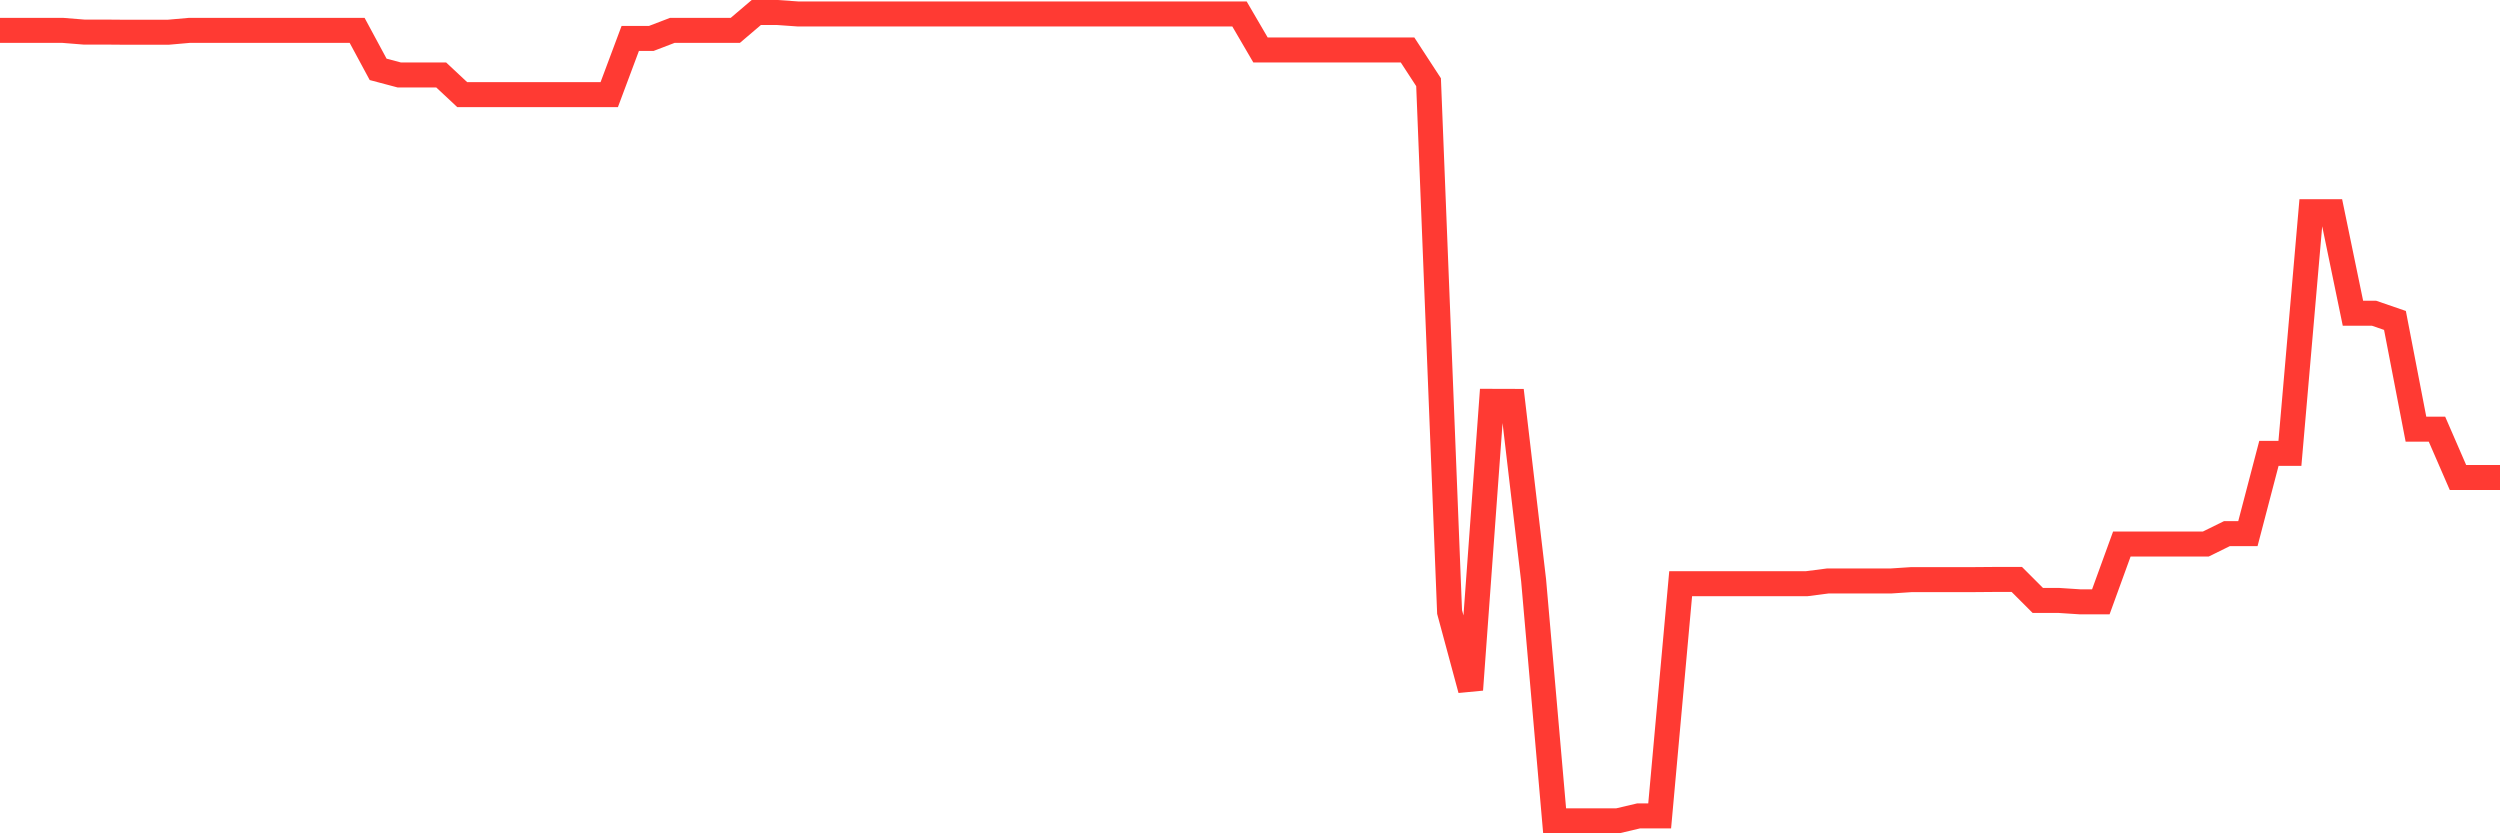 <svg
  xmlns="http://www.w3.org/2000/svg"
  xmlns:xlink="http://www.w3.org/1999/xlink"
  width="120"
  height="40"
  viewBox="0 0 120 40"
  preserveAspectRatio="none"
>
  <polyline
    points="0,1.459 1.008,1.459 2.017,1.459 3.025,1.459 4.034,1.54 5.042,1.54 6.05,1.548 7.059,1.548 8.067,1.548 9.076,1.459 10.084,1.459 11.092,1.459 12.101,1.459 13.109,1.459 14.118,1.459 15.126,1.459 16.134,1.459 17.143,1.459 18.151,3.329 19.16,3.597 20.168,3.597 21.176,3.597 22.185,4.541 23.193,4.541 24.202,4.541 25.21,4.541 26.218,4.541 27.227,4.541 28.235,4.541 29.244,4.541 30.252,1.845 31.261,1.845 32.269,1.459 33.277,1.459 34.286,1.459 35.294,1.459 36.303,0.6 37.311,0.6 38.319,0.671 39.328,0.671 40.336,0.671 41.345,0.671 42.353,0.671 43.361,0.671 44.37,0.671 45.378,0.671 46.387,0.671 47.395,0.671 48.403,0.671 49.412,0.671 50.42,0.671 51.429,0.671 52.437,0.671 53.445,0.671 54.454,0.671 55.462,0.671 56.471,0.671 57.479,0.671 58.487,0.671 59.496,0.671 60.504,2.398 61.513,2.398 62.521,2.399 63.529,2.399 64.538,2.399 65.546,2.399 66.555,2.399 67.563,2.399 68.571,3.946 69.58,29.374 70.588,33.107 71.597,19.264 72.605,19.267 73.613,27.852 74.622,39.4 75.63,39.4 76.639,39.4 77.647,39.4 78.655,39.163 79.664,39.163 80.672,28.017 81.681,28.017 82.689,28.017 83.697,28.017 84.706,28.017 85.714,28.017 86.723,28.017 87.731,27.887 88.739,27.887 89.748,27.887 90.756,27.887 91.765,27.821 92.773,27.821 93.782,27.821 94.79,27.821 95.798,27.813 96.807,27.813 97.815,28.821 98.824,28.821 99.832,28.887 100.84,28.887 101.849,26.112 102.857,26.112 103.866,26.112 104.874,26.112 105.882,26.112 106.891,25.615 107.899,25.615 108.908,21.761 109.916,21.761 110.924,10.16 111.933,10.16 112.941,15.034 113.95,15.034 114.958,15.381 115.966,20.601 116.975,20.601 117.983,22.921 118.992,22.921 120,22.921"
    fill="none"
    stroke="#ff3a33"
    stroke-width="1.2"
  >
  </polyline>
</svg>